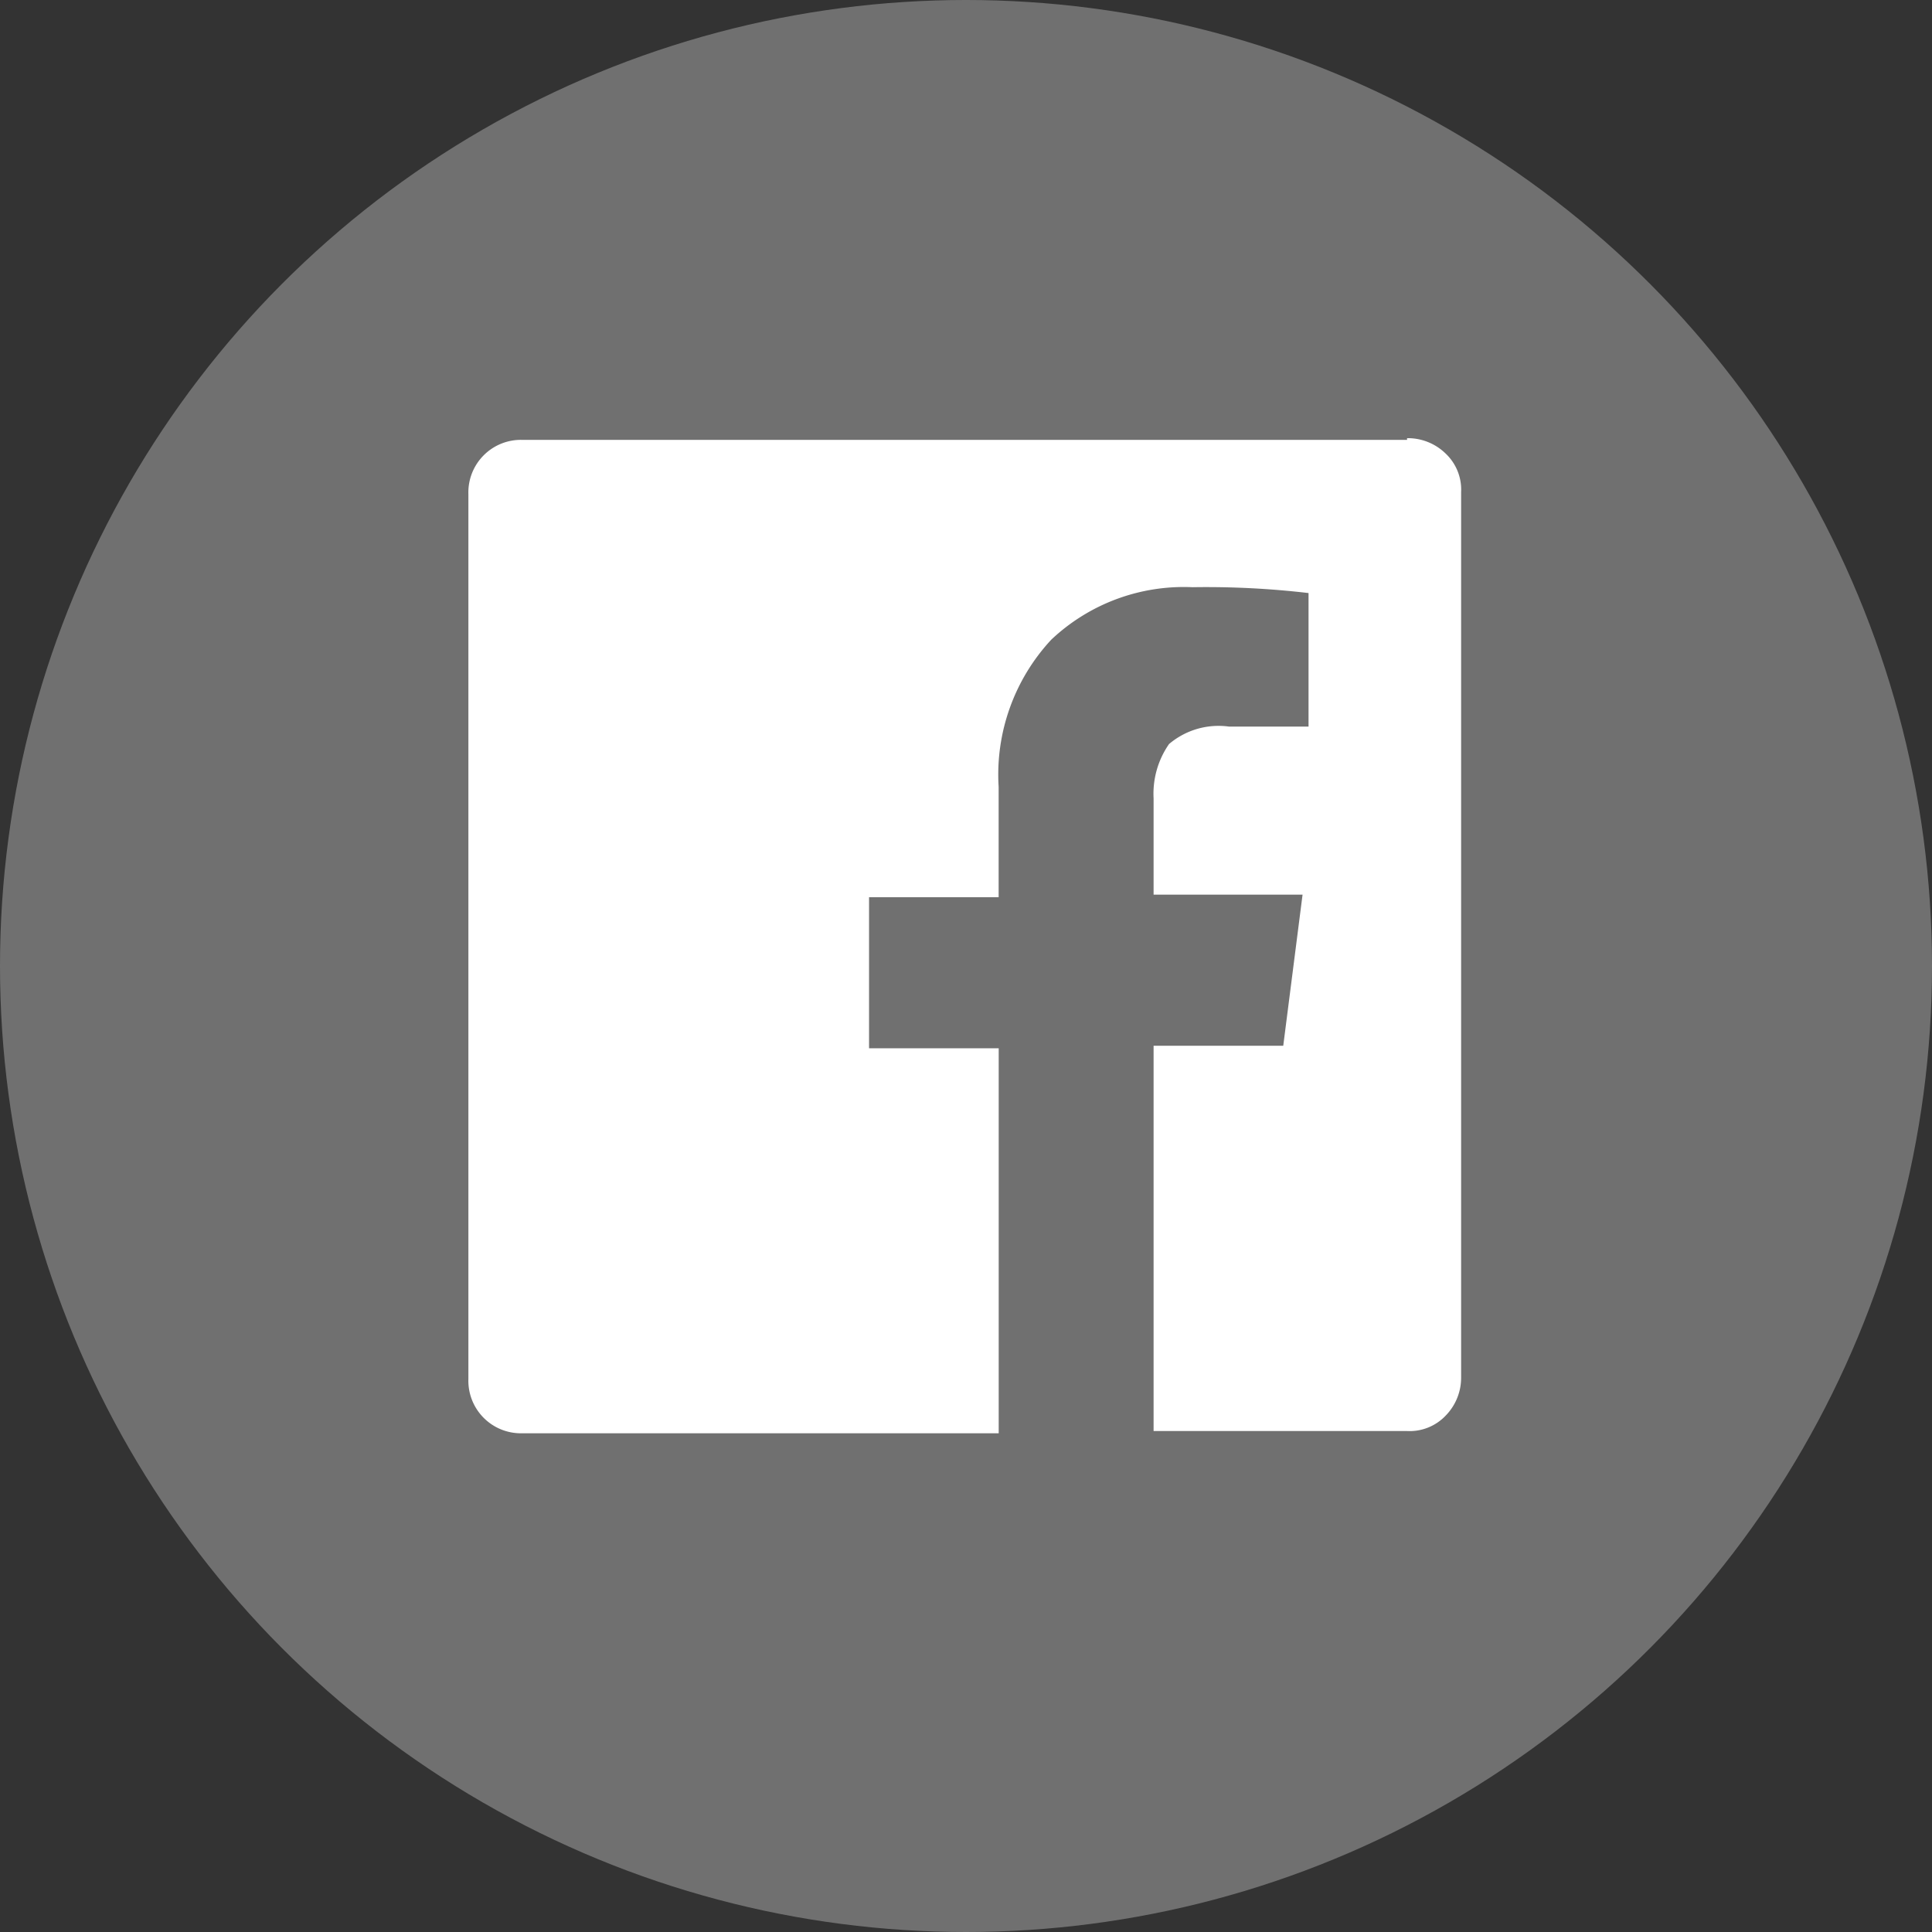 <svg xmlns="http://www.w3.org/2000/svg" width="29.414" height="29.414" viewBox="0 0 29.414 29.414">
    <rect x="0" y="0" width="29.414" height="29.414" fill="#333333" stroke="none"/>
    <defs>
        <style>
            .cls-1{fill:#707070}.cls-2{fill:#fff}
        </style>
    </defs>
    <g id="facebook">
        <g id="Group_128" data-name="Group 128">
            <ellipse id="Ellipse_24" cx="14.707" cy="14.707" class="cls-1" data-name="Ellipse 24" rx="14.707" ry="14.707"/>
        </g>
        <g id="Group_129" data-name="Group 129" transform="translate(7.132 6.671)">
            <path id="Path_69" d="M56.6 40.35a.824.824 0 0 1 .588.235.755.755 0 0 1 .235.588v13.47a.824.824 0 0 1-.235.588.755.755 0 0 1-.588.235h-3.859V49.6h1.974l.294-2.3h-2.268v-1.467a1.323 1.323 0 0 1 .235-.826 1.165 1.165 0 0 1 .913-.266H55.1v-2.033a13.342 13.342 0 0 0-1.767-.089 2.938 2.938 0 0 0-2.151.8 3.017 3.017 0 0 0-.8 2.24v1.68h-1.973v2.3h1.974V55.5h-7.25a.8.8 0 0 1-.824-.824V41.2a.8.8 0 0 1 .824-.824H56.6z" class="cls-2" data-name="Path 69" transform="translate(-42.31 -40.35)"/>
        </g>
    </g>
</svg>
